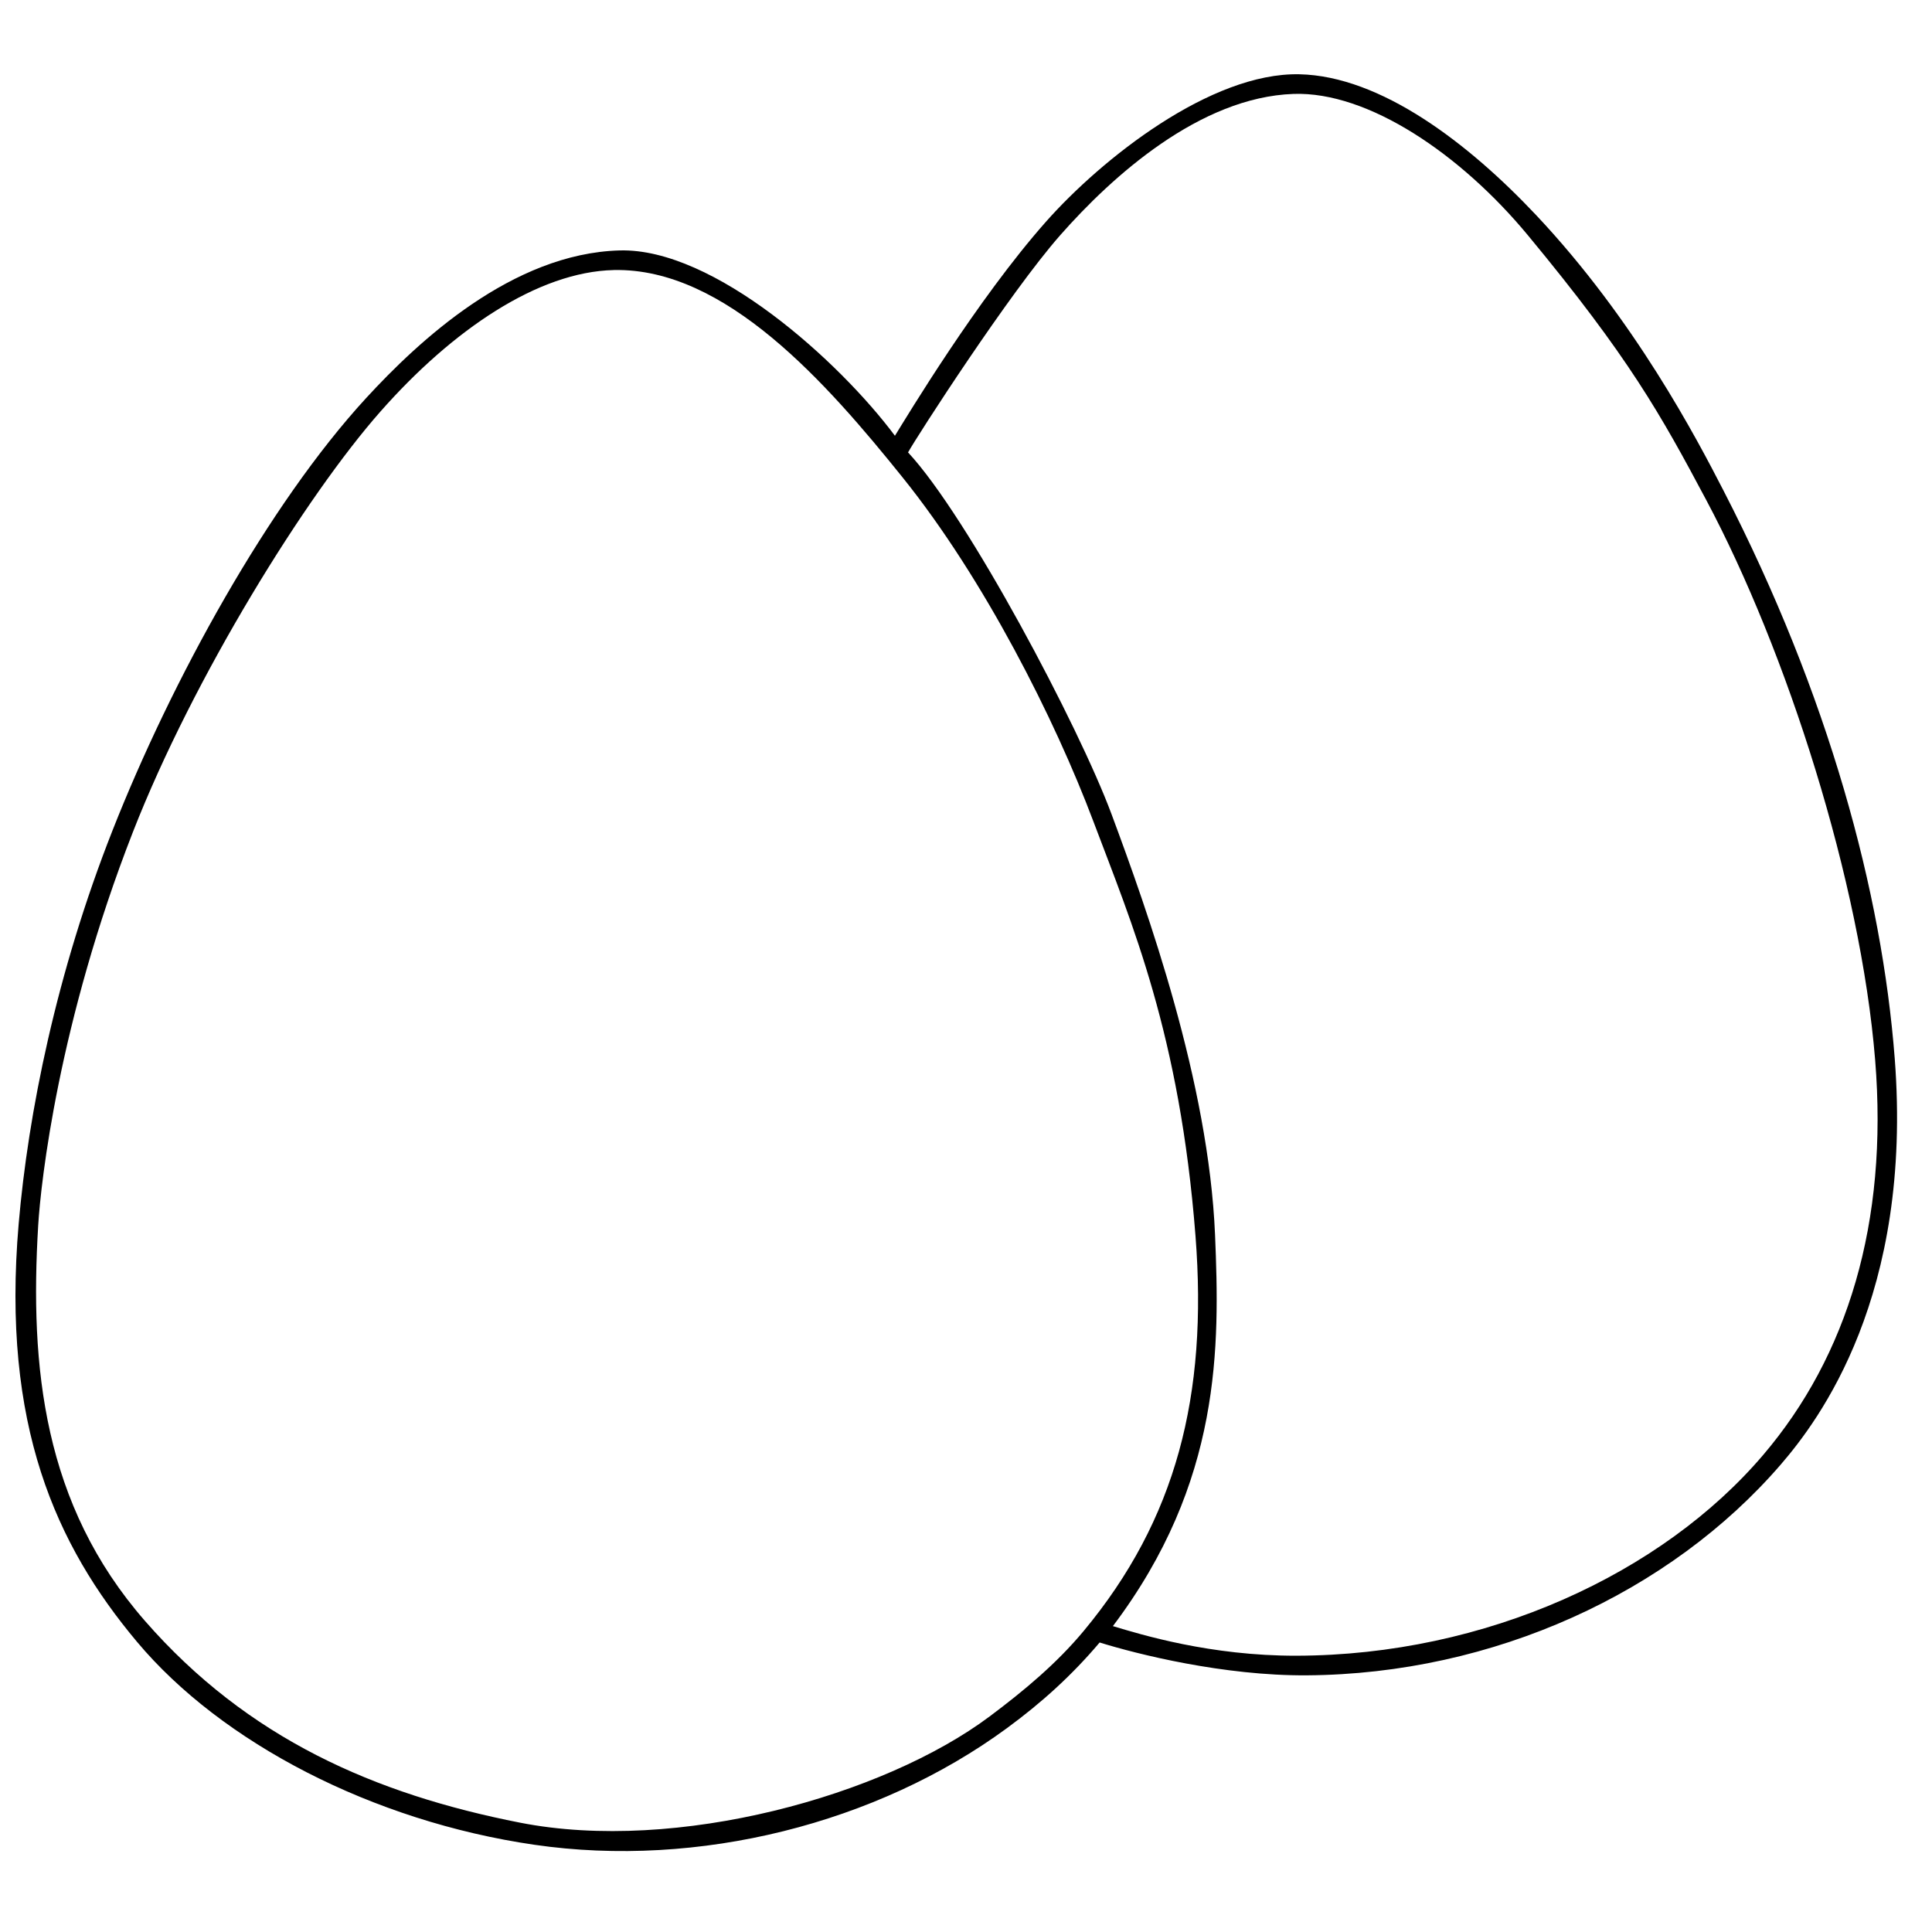 <?xml version="1.0" encoding="UTF-8"?>
<!-- Uploaded to: ICON Repo, www.iconrepo.com, Generator: ICON Repo Mixer Tools -->
<svg width="800px" height="800px" version="1.1" viewBox="144 144 512 512" xmlns="http://www.w3.org/2000/svg">
 <defs>
  <clipPath id="a">
   <path d="m148.09 163h498.91v472h-498.91z"/>
  </clipPath>
 </defs>
 <g clip-path="url(#a)">
  <path d="m381.16 259.49c3.219-5.191 21.805-36.137 40.004-56.703 14.816-16.734 43.699-39.598 67.16-39.105 21.645 0.453 44.883 18.34 62.742 37.297 26.199 27.816 42.586 59.258 49.723 73.117 27.852 54.105 41.949 106.36 45.336 150.44 4.828 62.867-20.094 95.875-30.238 107.62-29.258 33.891-76.055 55.492-125.58 55.824-22.02 0.152-44.984-5.617-54.891-8.703-7.234 8.555-15.207 15.84-24.617 22.738-34.438 25.258-81.723 37.199-125.2 30.867-42.805-6.227-82.852-27.004-105.3-53.789-21.484-25.637-35.938-57.414-31.355-110.73 2.512-29.27 9.965-66.469 24.895-104.34 15.648-39.707 41.285-86.359 67.207-114.55 13.816-15.027 38.68-38.312 67.16-39.105 25-0.703 58.301 29.461 72.953 49.109zm-74.504-43.922c-20.043 0.449-42.684 15.805-61.758 37.406-19.797 22.402-49.598 70.398-65.664 111.49-19.73 50.48-24.414 92.715-25.113 104.3-2.258 37.539 1.352 73.941 28.293 104.79 27.254 31.215 60.988 45.93 99.406 53.473 41.551 8.152 96.379-7.144 124.46-28.168 9.008-6.742 17.719-13.984 24.91-22.637 24.52-29.504 32.914-62.387 29.633-104.63-4.156-53.531-16.883-82.871-27.082-109.95-10.191-27.047-28.926-64.23-50.512-91.082-20.137-25.059-47.004-55.648-76.574-54.996zm132.27 359.37c7.547 2.269 25.855 7.891 48.621 7.844 50.219-0.105 96.965-21.762 123.75-53.25 22.262-26.156 33.148-61.449 29.637-104.62-3.844-47.285-23.406-108.31-44.766-148.41-12.02-22.574-20.434-37.77-47.301-70.203-17.664-21.324-42.242-38.117-62.098-37.41-24.832 0.879-48.039 21.824-61.766 37.402-13.531 15.355-37.957 53.289-40.363 57.598 15.859 17.008 45.234 72.504 53.91 95.828 9.555 25.691 25.746 71.016 27.449 111.52 1.234 29.473 1.805 65.461-27.078 103.71z" fill-rule="evenodd"/>
 </g>
</svg>